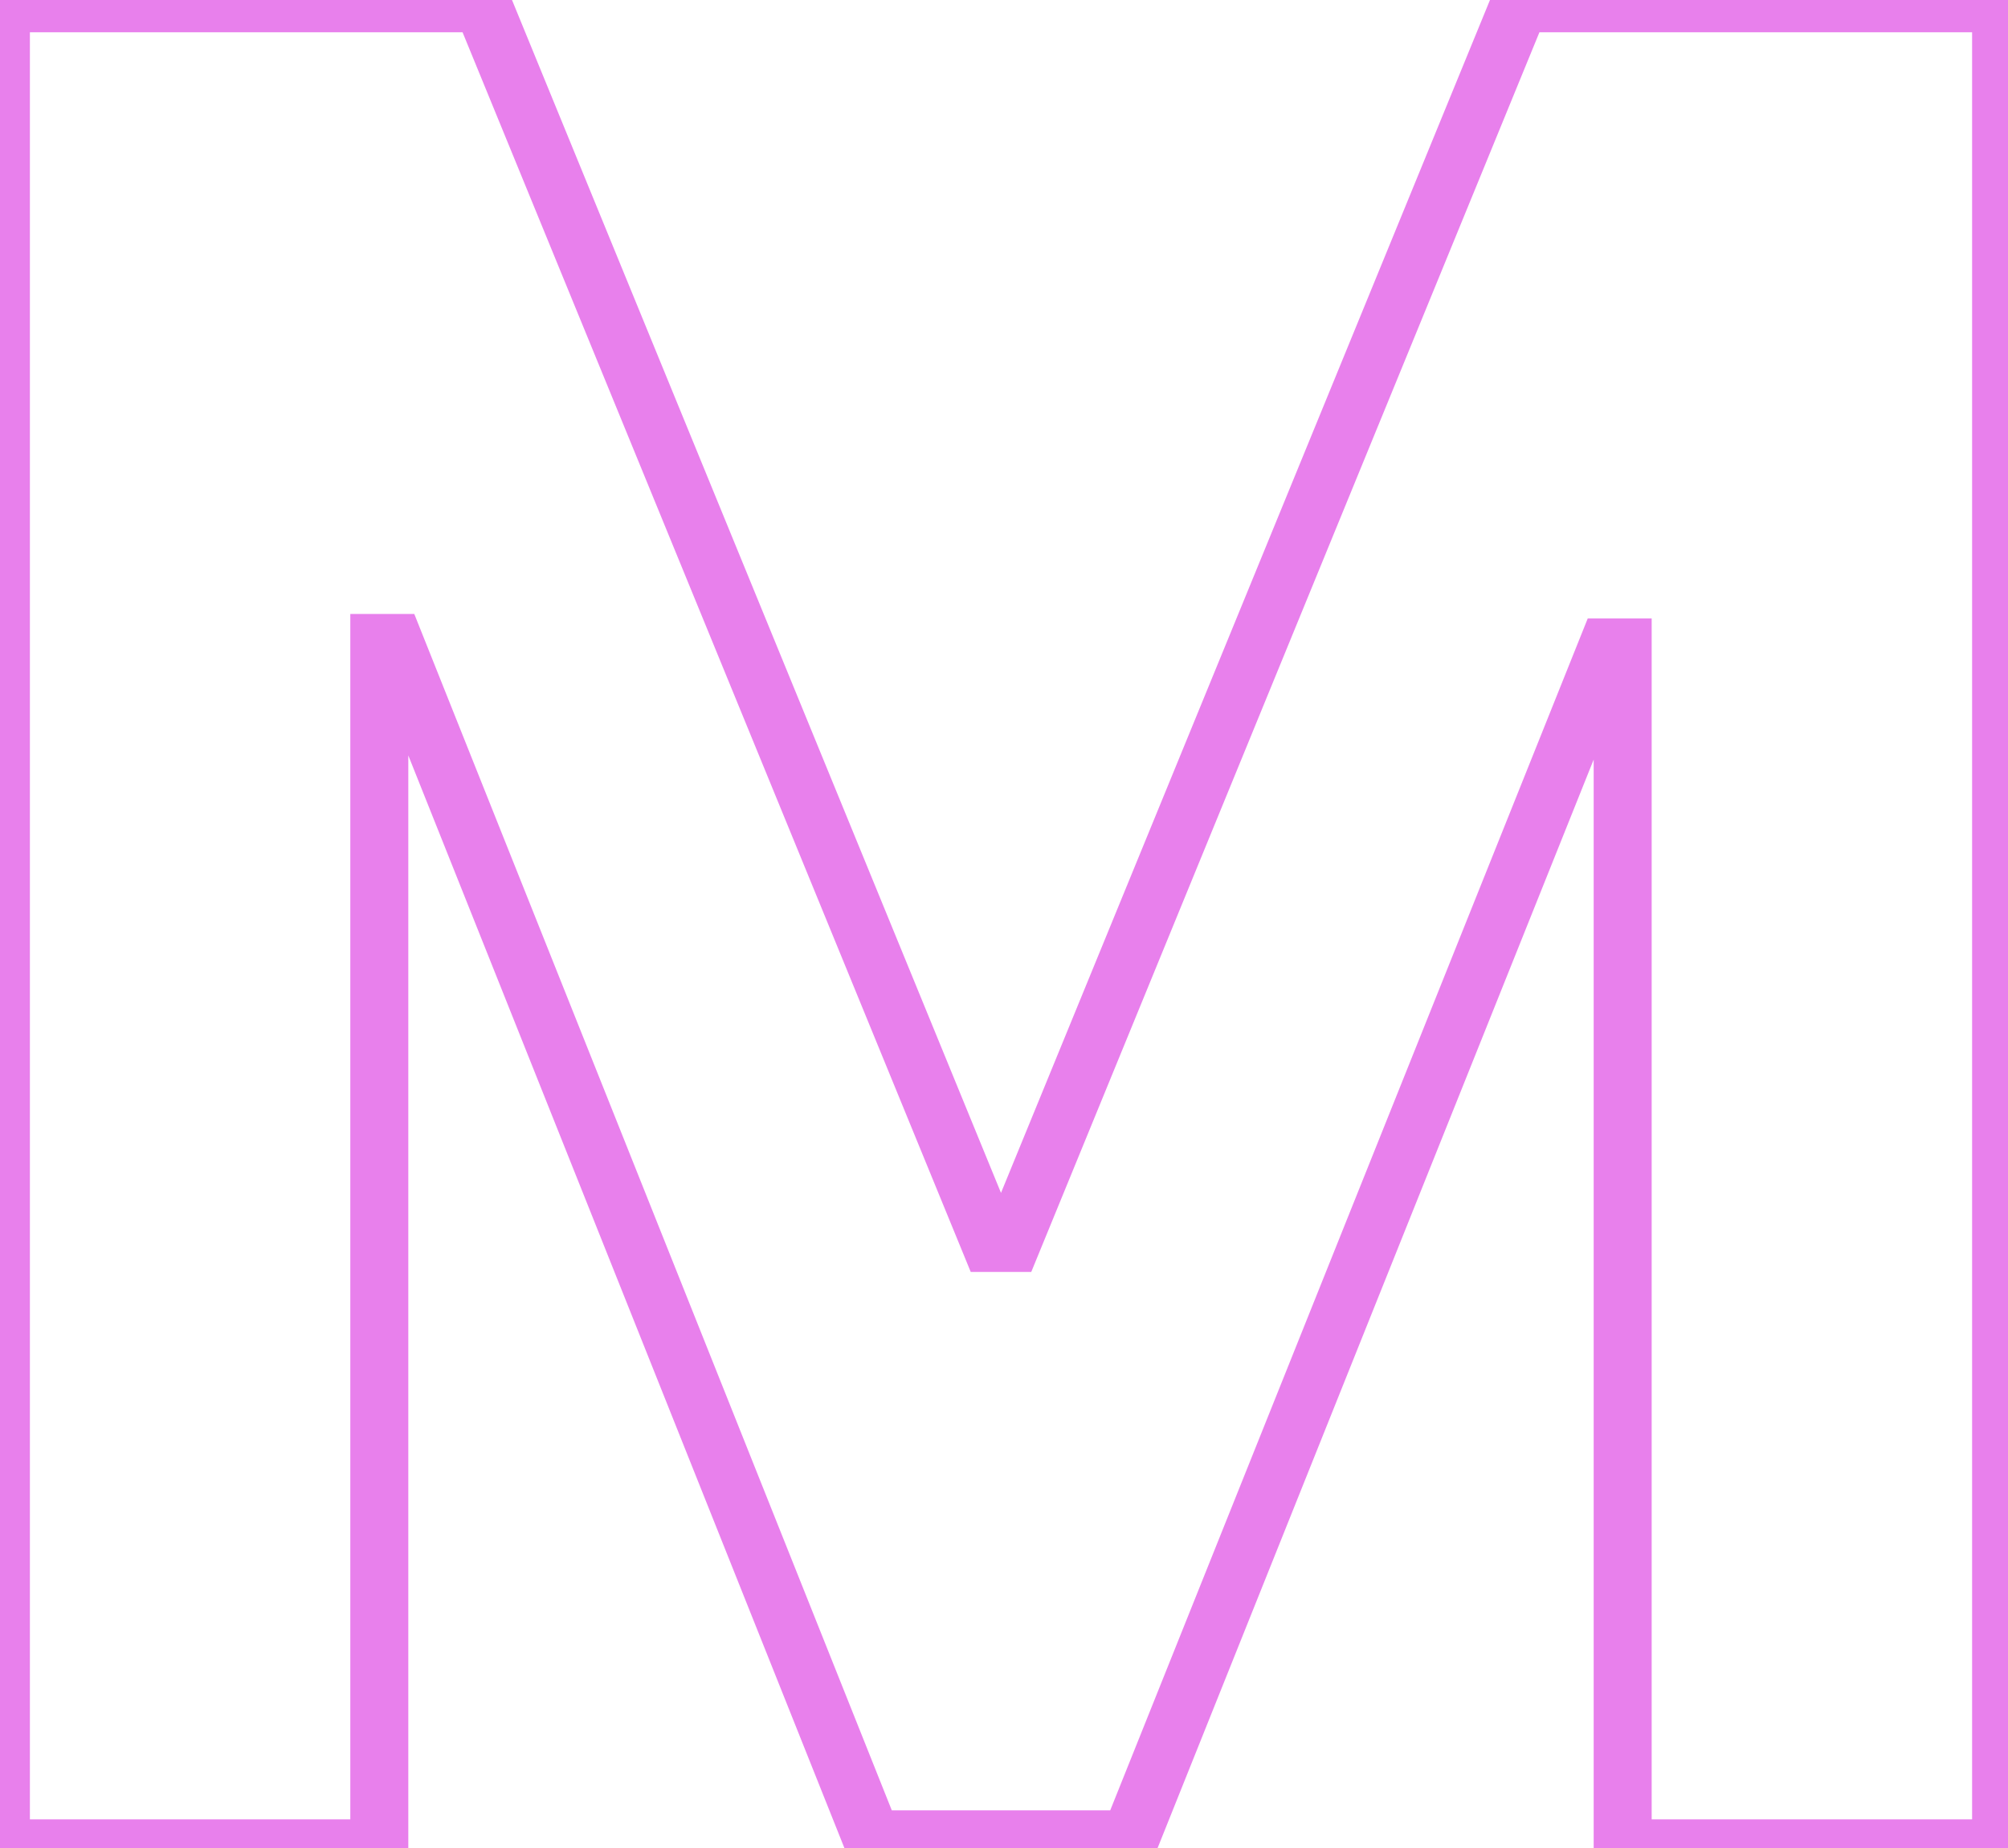 <?xml version="1.0" encoding="UTF-8"?> <svg xmlns="http://www.w3.org/2000/svg" width="277" height="255" viewBox="0 0 277 255" fill="none"> <path d="M0.124 0.455V-3.545H-3.876V0.455H0.124ZM66.494 0.455L70.195 -1.063L69.178 -3.545H66.494V0.455ZM136.594 171.477L132.893 172.994L133.91 175.477H136.594V171.477ZM139.577 171.477V175.477H142.26L143.278 172.994L139.577 171.477ZM209.676 0.455V-3.545H206.993L205.975 -1.063L209.676 0.455ZM276.047 0.455H280.047V-3.545H276.047V0.455ZM276.047 255V259H280.047V255H276.047ZM223.845 255H219.845V259H223.845V255ZM223.845 89.322H227.845V85.322H223.845V89.322ZM221.732 89.322V85.322H219.026L218.019 87.834L221.732 89.322ZM155.859 253.757V257.757H158.565L159.572 255.245L155.859 253.757ZM120.312 253.757L116.597 255.24L117.601 257.757H120.312V253.757ZM54.438 88.7L58.153 87.218L57.149 84.7H54.438V88.7ZM52.325 88.7V84.7H48.325V88.7H52.325ZM52.325 255V259H56.325V255H52.325ZM0.124 255H-3.876V259H0.124V255ZM0.124 4.455H66.494V-3.545H0.124V4.455ZM62.793 1.972L132.893 172.994L140.295 169.96L70.195 -1.063L62.793 1.972ZM136.594 175.477H139.577V167.477H136.594V175.477ZM143.278 172.994L213.377 1.972L205.975 -1.063L135.876 169.96L143.278 172.994ZM209.676 4.455H276.047V-3.545H209.676V4.455ZM272.047 0.455V255H280.047V0.455H272.047ZM276.047 251H223.845V259H276.047V251ZM227.845 255V89.322H219.845V255H227.845ZM223.845 85.322H221.732V93.322H223.845V85.322ZM218.019 87.834L152.146 252.27L159.572 255.245L225.445 90.809L218.019 87.834ZM155.859 249.757H120.312V257.757H155.859V249.757ZM124.027 252.274L58.153 87.218L50.723 90.183L116.597 255.24L124.027 252.274ZM54.438 84.7H52.325V92.7H54.438V84.7ZM48.325 88.7V255H56.325V88.7H48.325ZM52.325 251H0.124V259H52.325V251ZM4.124 255V0.455H-3.876V255H4.124Z" fill="#E880EC"></path> </svg> 